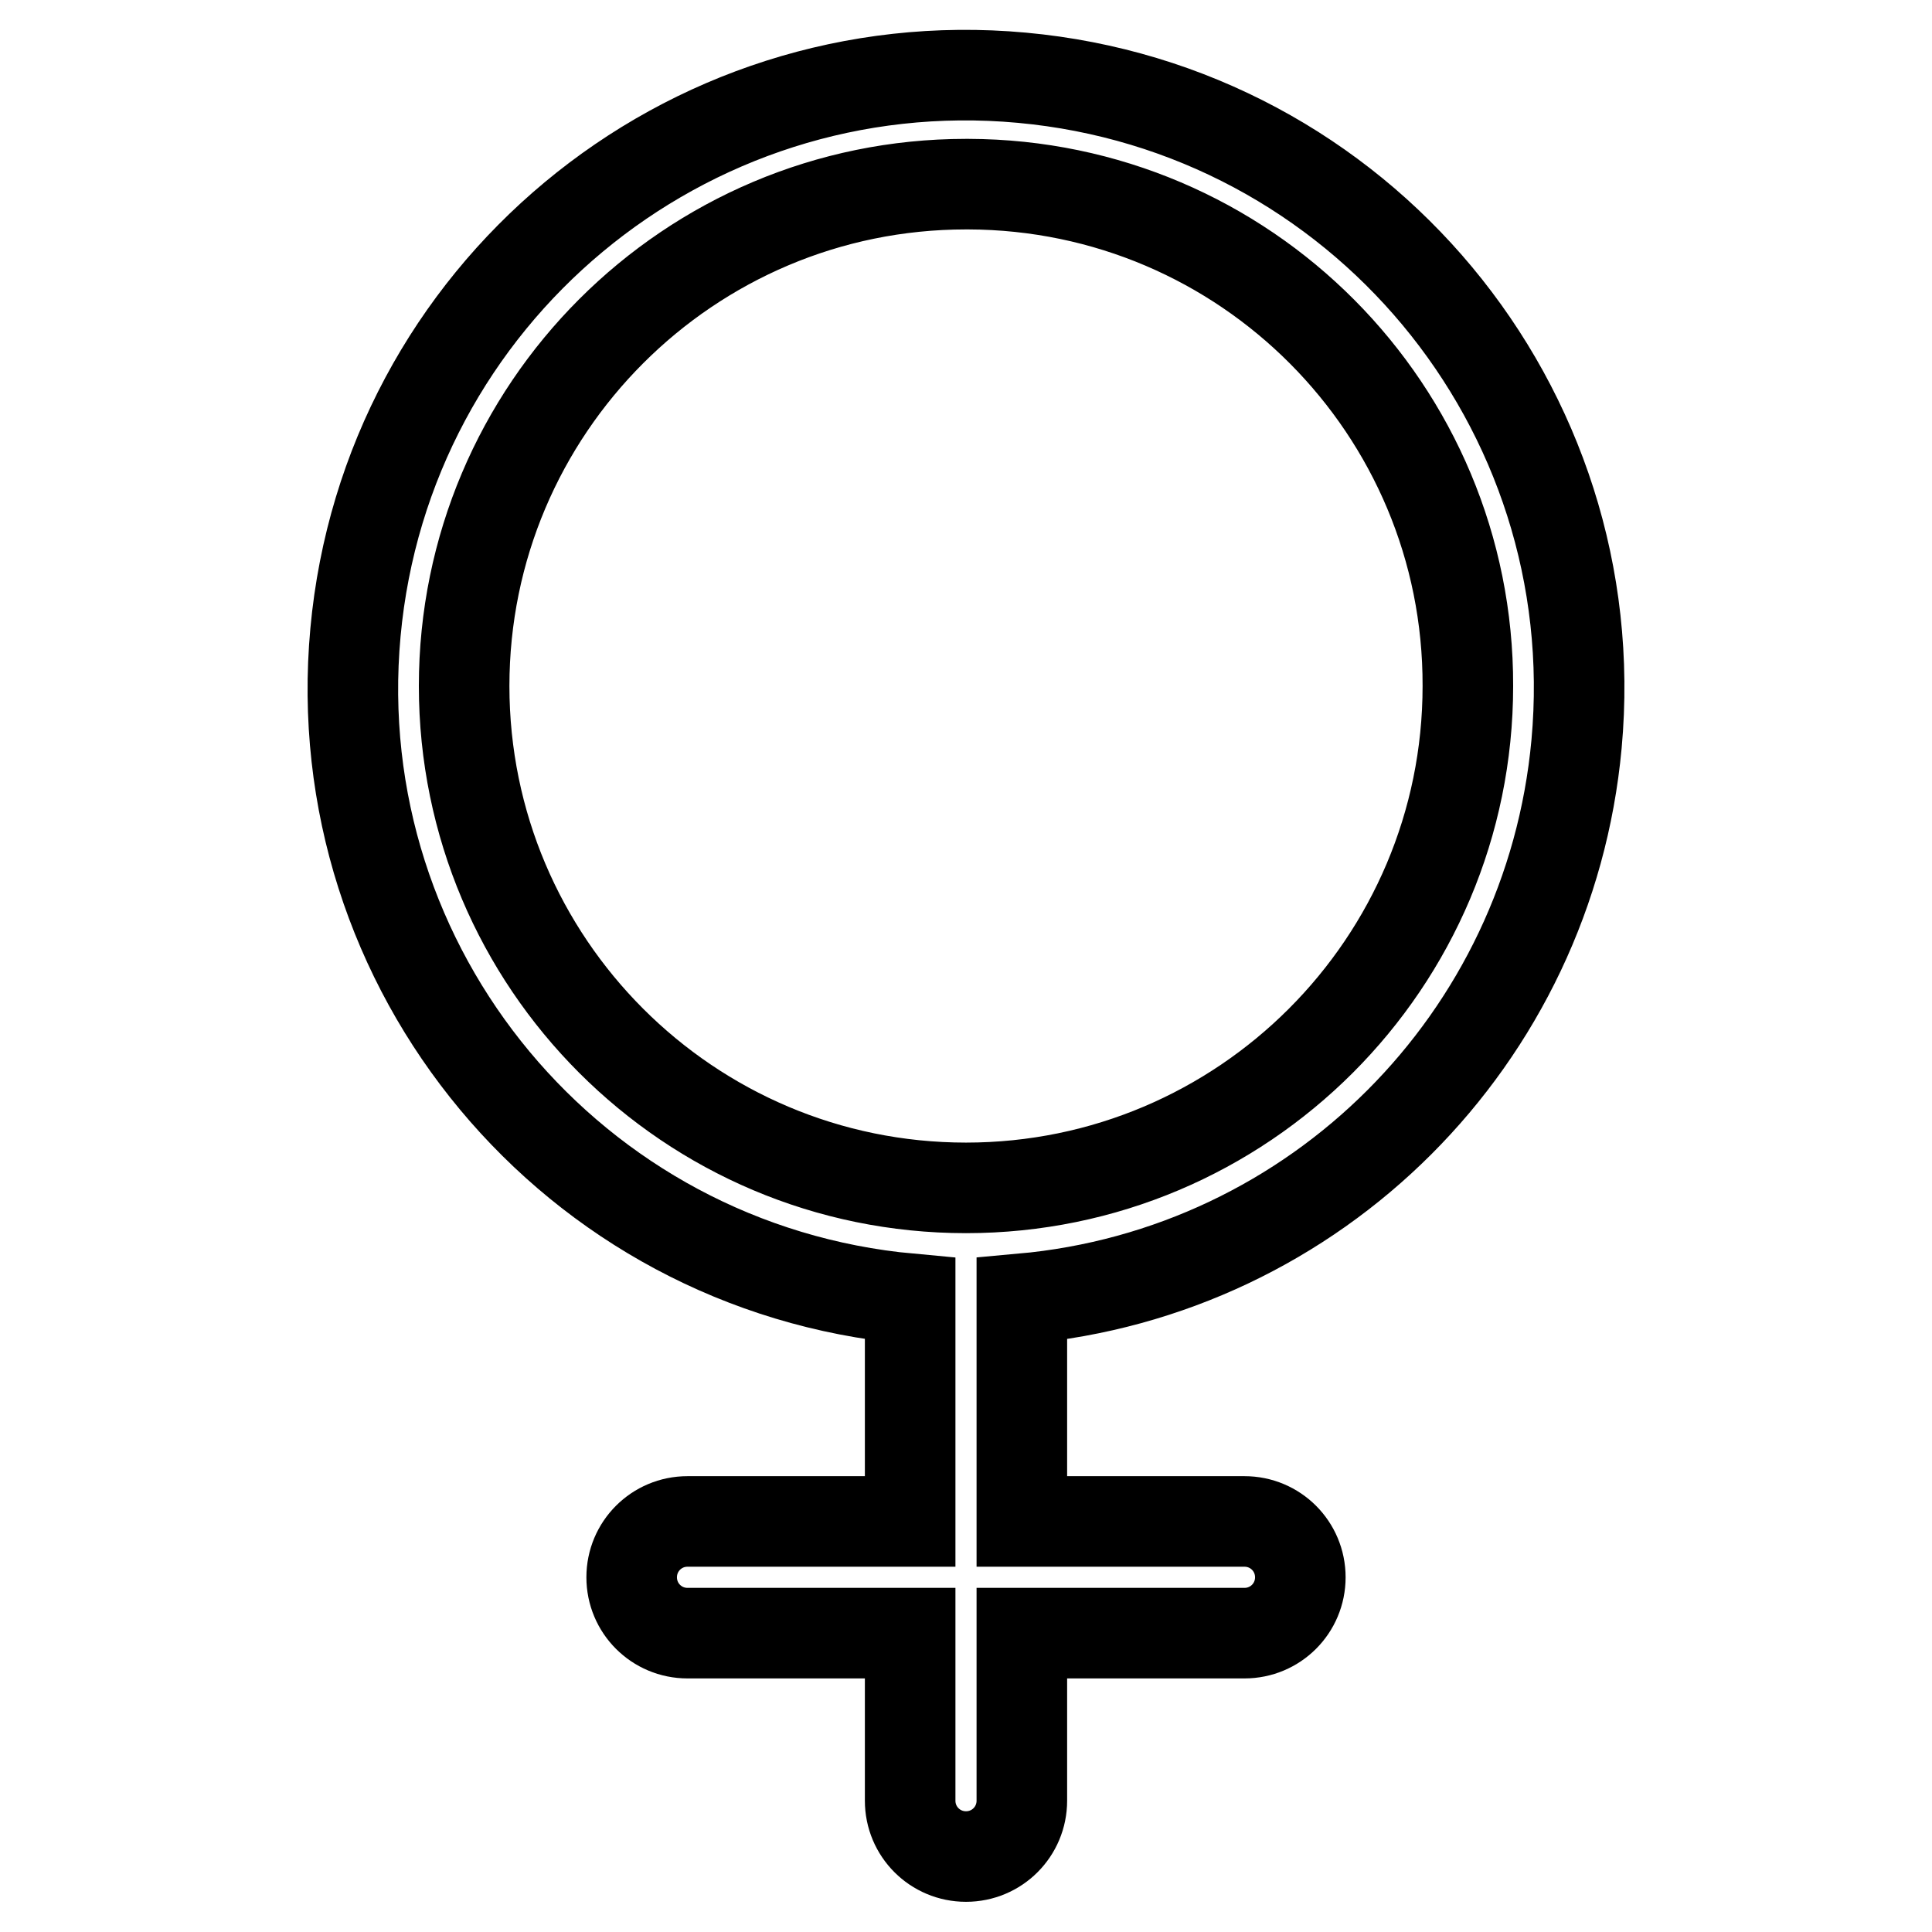 <?xml version="1.0" encoding="utf-8"?>
<!-- Svg Vector Icons : http://www.onlinewebfonts.com/icon -->
<!DOCTYPE svg PUBLIC "-//W3C//DTD SVG 1.1//EN" "http://www.w3.org/Graphics/SVG/1.1/DTD/svg11.dtd">
<svg version="1.1" xmlns="http://www.w3.org/2000/svg" xmlns:xlink="http://www.w3.org/1999/xlink" x="0px" y="0px" viewBox="0 0 256 256" enable-background="new 0 0 256 256" xml:space="preserve">
<g> <path stroke-width="12" fill-opacity="0" stroke="#000000"  d="M135.4,172.1v29.5h29.5c4.1,0,7.4,3.3,7.4,7.4c0,4.1-3.3,7.4-7.4,7.4h-29.5v22.2c0,4.1-3.3,7.4-7.4,7.4 c-4.1,0-7.4-3.3-7.4-7.4v-22.2H91.1c-4.1,0-7.4-3.3-7.4-7.4c0-4.1,3.3-7.4,7.4-7.4h29.5v-29.5c-44.7-4.1-77.6-43.6-73.5-88.3 c4.1-44.7,43.6-77.6,88.3-73.5s77.6,43.6,73.5,88.3C205.3,137.7,174.4,168.6,135.4,172.1z M128,24.4c-36.7,0-66.5,29.8-66.5,66.5 c0,36.7,29.8,66.5,66.5,66.5c36.7,0,66.5-29.8,66.5-66.5c0.1-36.6-29.5-66.4-66.2-66.5C128.2,24.4,128.1,24.4,128,24.4z"/></g>
</svg>